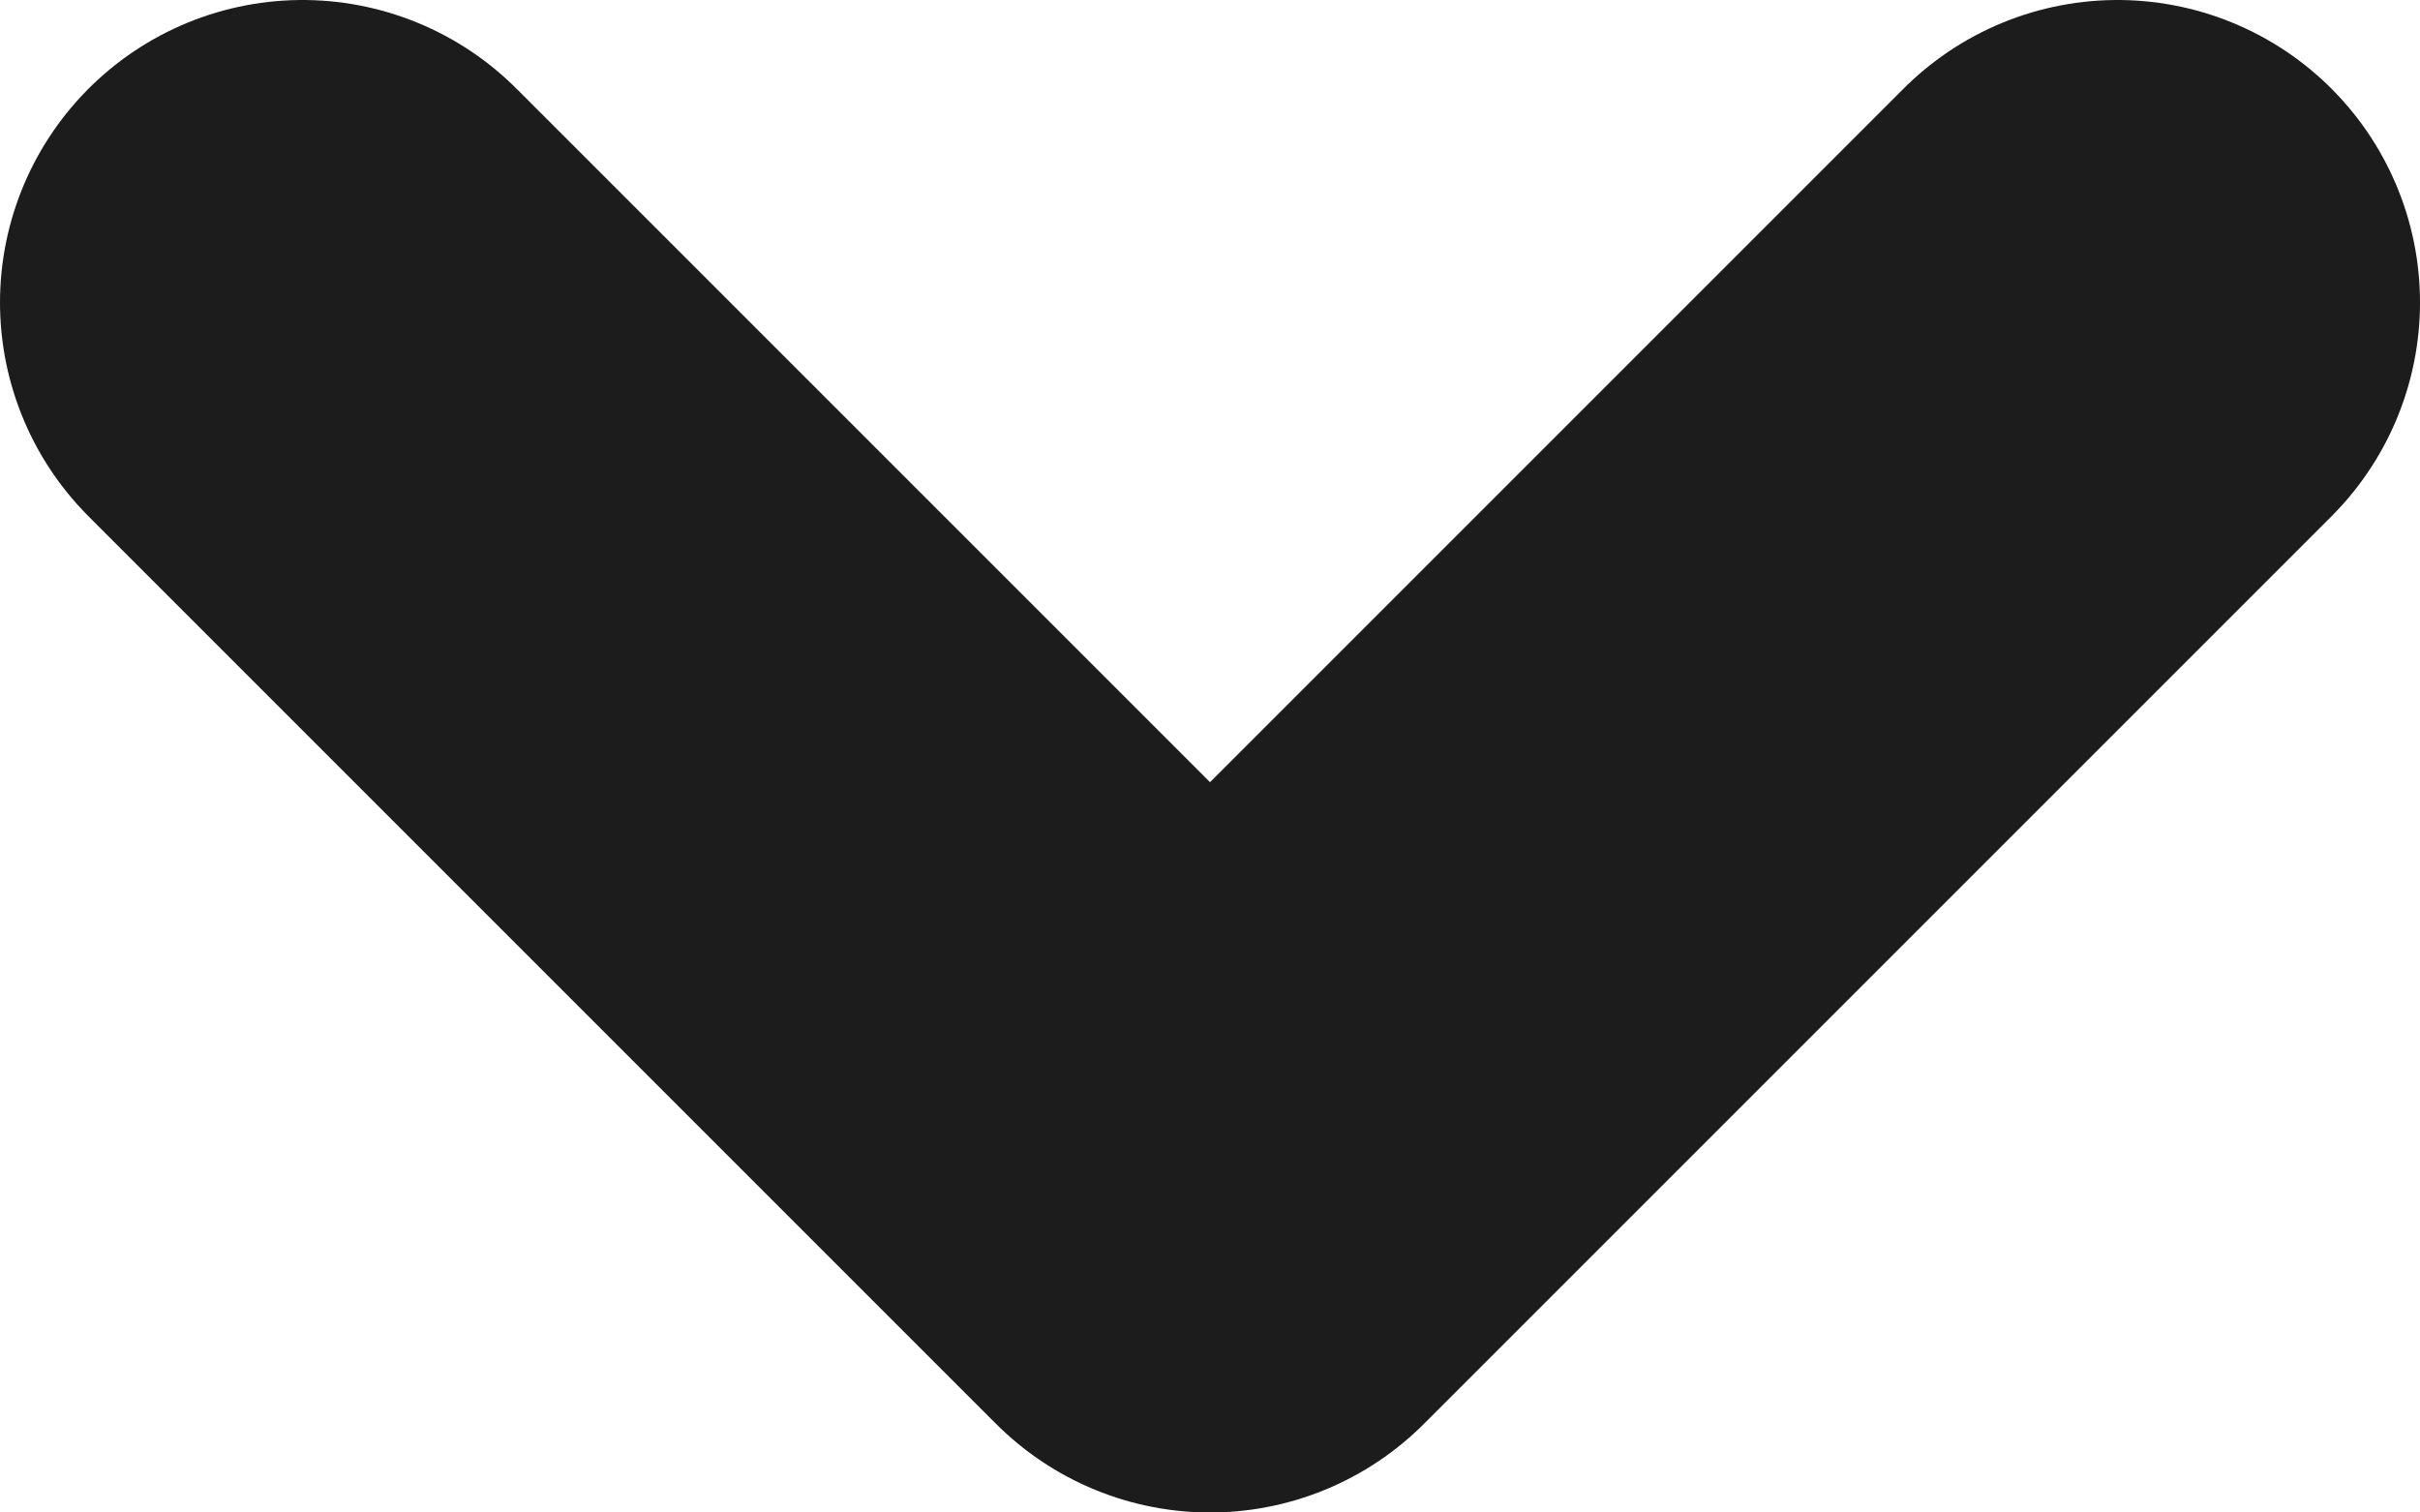 <?xml version="1.0" encoding="UTF-8"?>
<svg xmlns="http://www.w3.org/2000/svg" width="8" height="5" viewBox="0 0 8 5" fill="none">
  <path d="M1 1L4 4L7 1" stroke="#1C1C1C" stroke-width="2" stroke-linecap="round" stroke-linejoin="round"></path>
</svg>